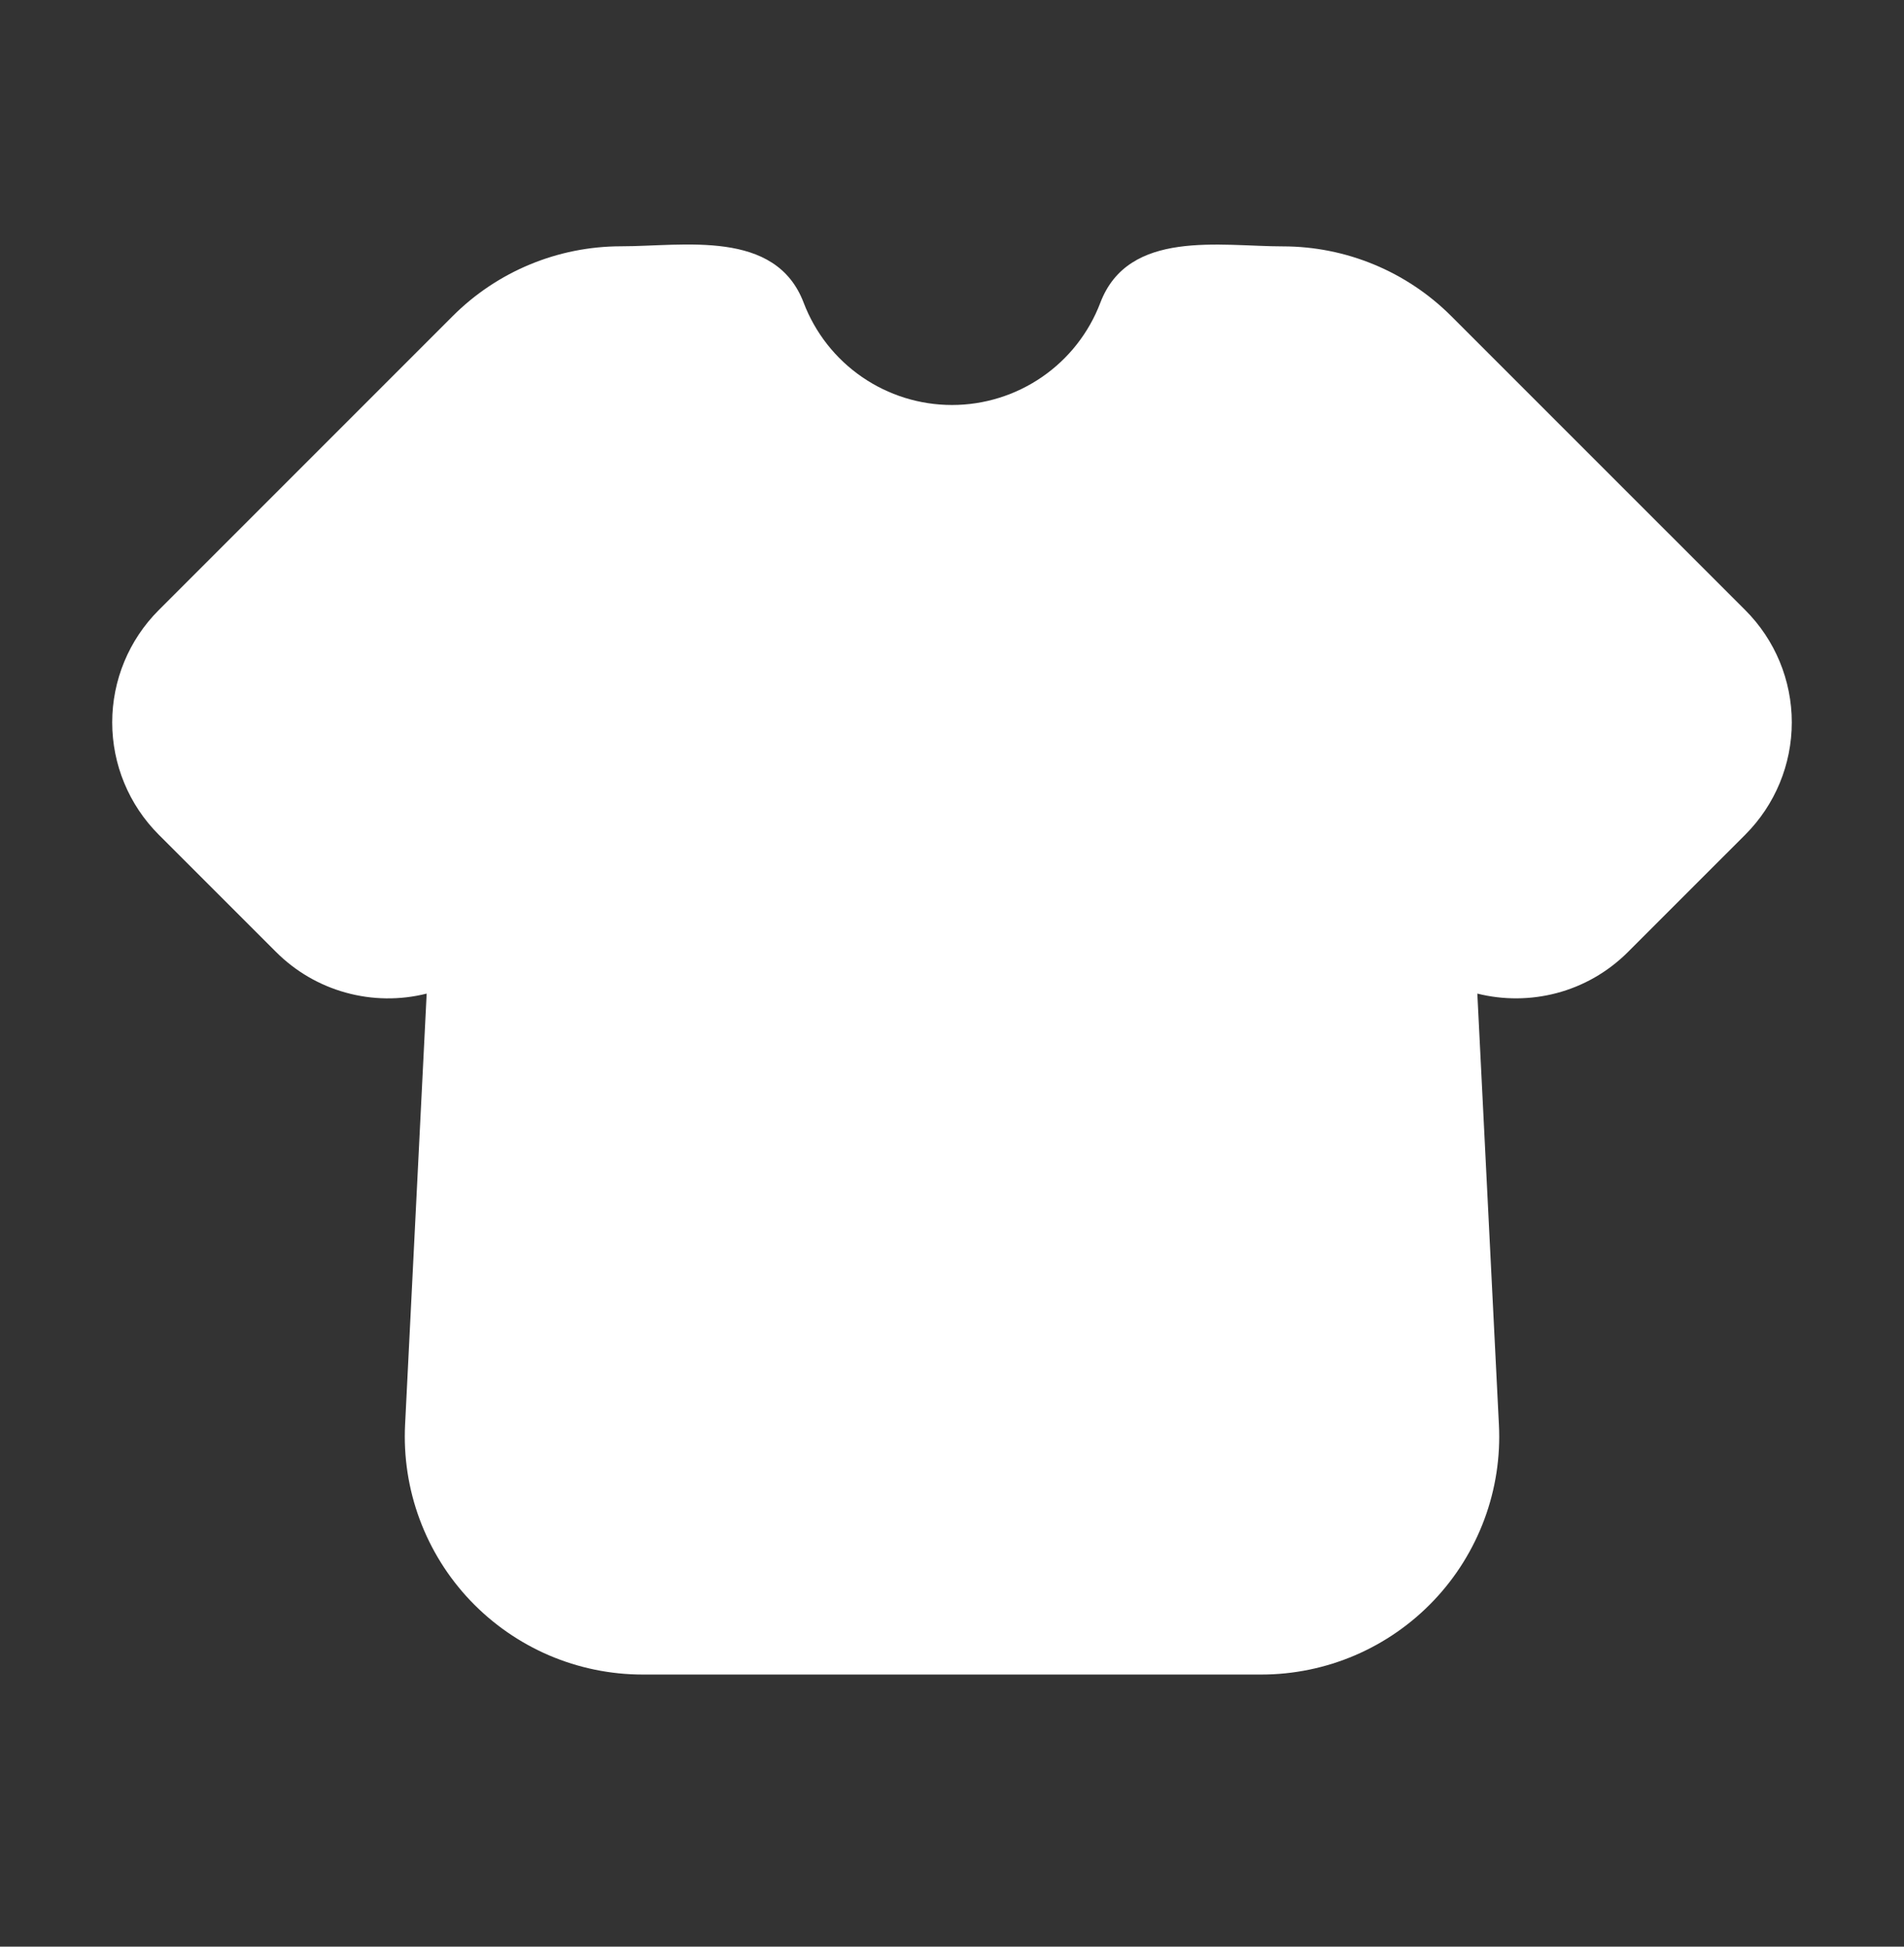 <svg width="45" height="46" viewBox="0 0 45 46" fill="none" xmlns="http://www.w3.org/2000/svg">
<rect x="0" y="0" width="45" height="46" fill="#333333" stroke="none"/>
<g clip-path="url(#clip0_2742_689)">
<path fill-rule="evenodd" clip-rule="evenodd" d="M10.701 7.468C11.756 6.413 13.186 5.821 14.678 5.82C16.159 5.82 18.33 5.408 18.994 7.153C19.265 7.864 19.745 8.476 20.371 8.907C20.997 9.339 21.74 9.57 22.5 9.57C23.261 9.57 24.003 9.339 24.63 8.907C25.256 8.476 25.736 7.864 26.006 7.153C26.67 5.41 28.843 5.822 30.323 5.822C31.814 5.823 33.243 6.415 34.298 7.468L41.25 14.419C41.953 15.122 42.348 16.076 42.348 17.07C42.348 18.065 41.953 19.018 41.25 19.722L38.479 22.493C37.504 23.468 36.143 23.785 34.916 23.479L35.426 33.664C35.465 34.425 35.348 35.187 35.083 35.901C34.817 36.616 34.41 37.27 33.884 37.822C33.359 38.374 32.727 38.814 32.026 39.115C31.326 39.415 30.571 39.57 29.809 39.57H15.191C14.429 39.57 13.675 39.415 12.974 39.115C12.274 38.814 11.642 38.374 11.116 37.822C10.591 37.27 10.183 36.616 9.918 35.901C9.653 35.187 9.536 34.425 9.574 33.664L10.084 23.479C9.456 23.637 8.797 23.629 8.173 23.456C7.548 23.284 6.979 22.951 6.522 22.493L3.75 19.722C3.047 19.018 2.652 18.065 2.652 17.07C2.652 16.076 3.047 15.122 3.75 14.419L10.701 7.468Z" fill="white"/>
</g>
<defs>
<clipPath id="clip0_2742_689">
<rect width="45" height="45" fill="white" transform="translate(0 0.195)"/>
</clipPath>
</defs>
</svg>
